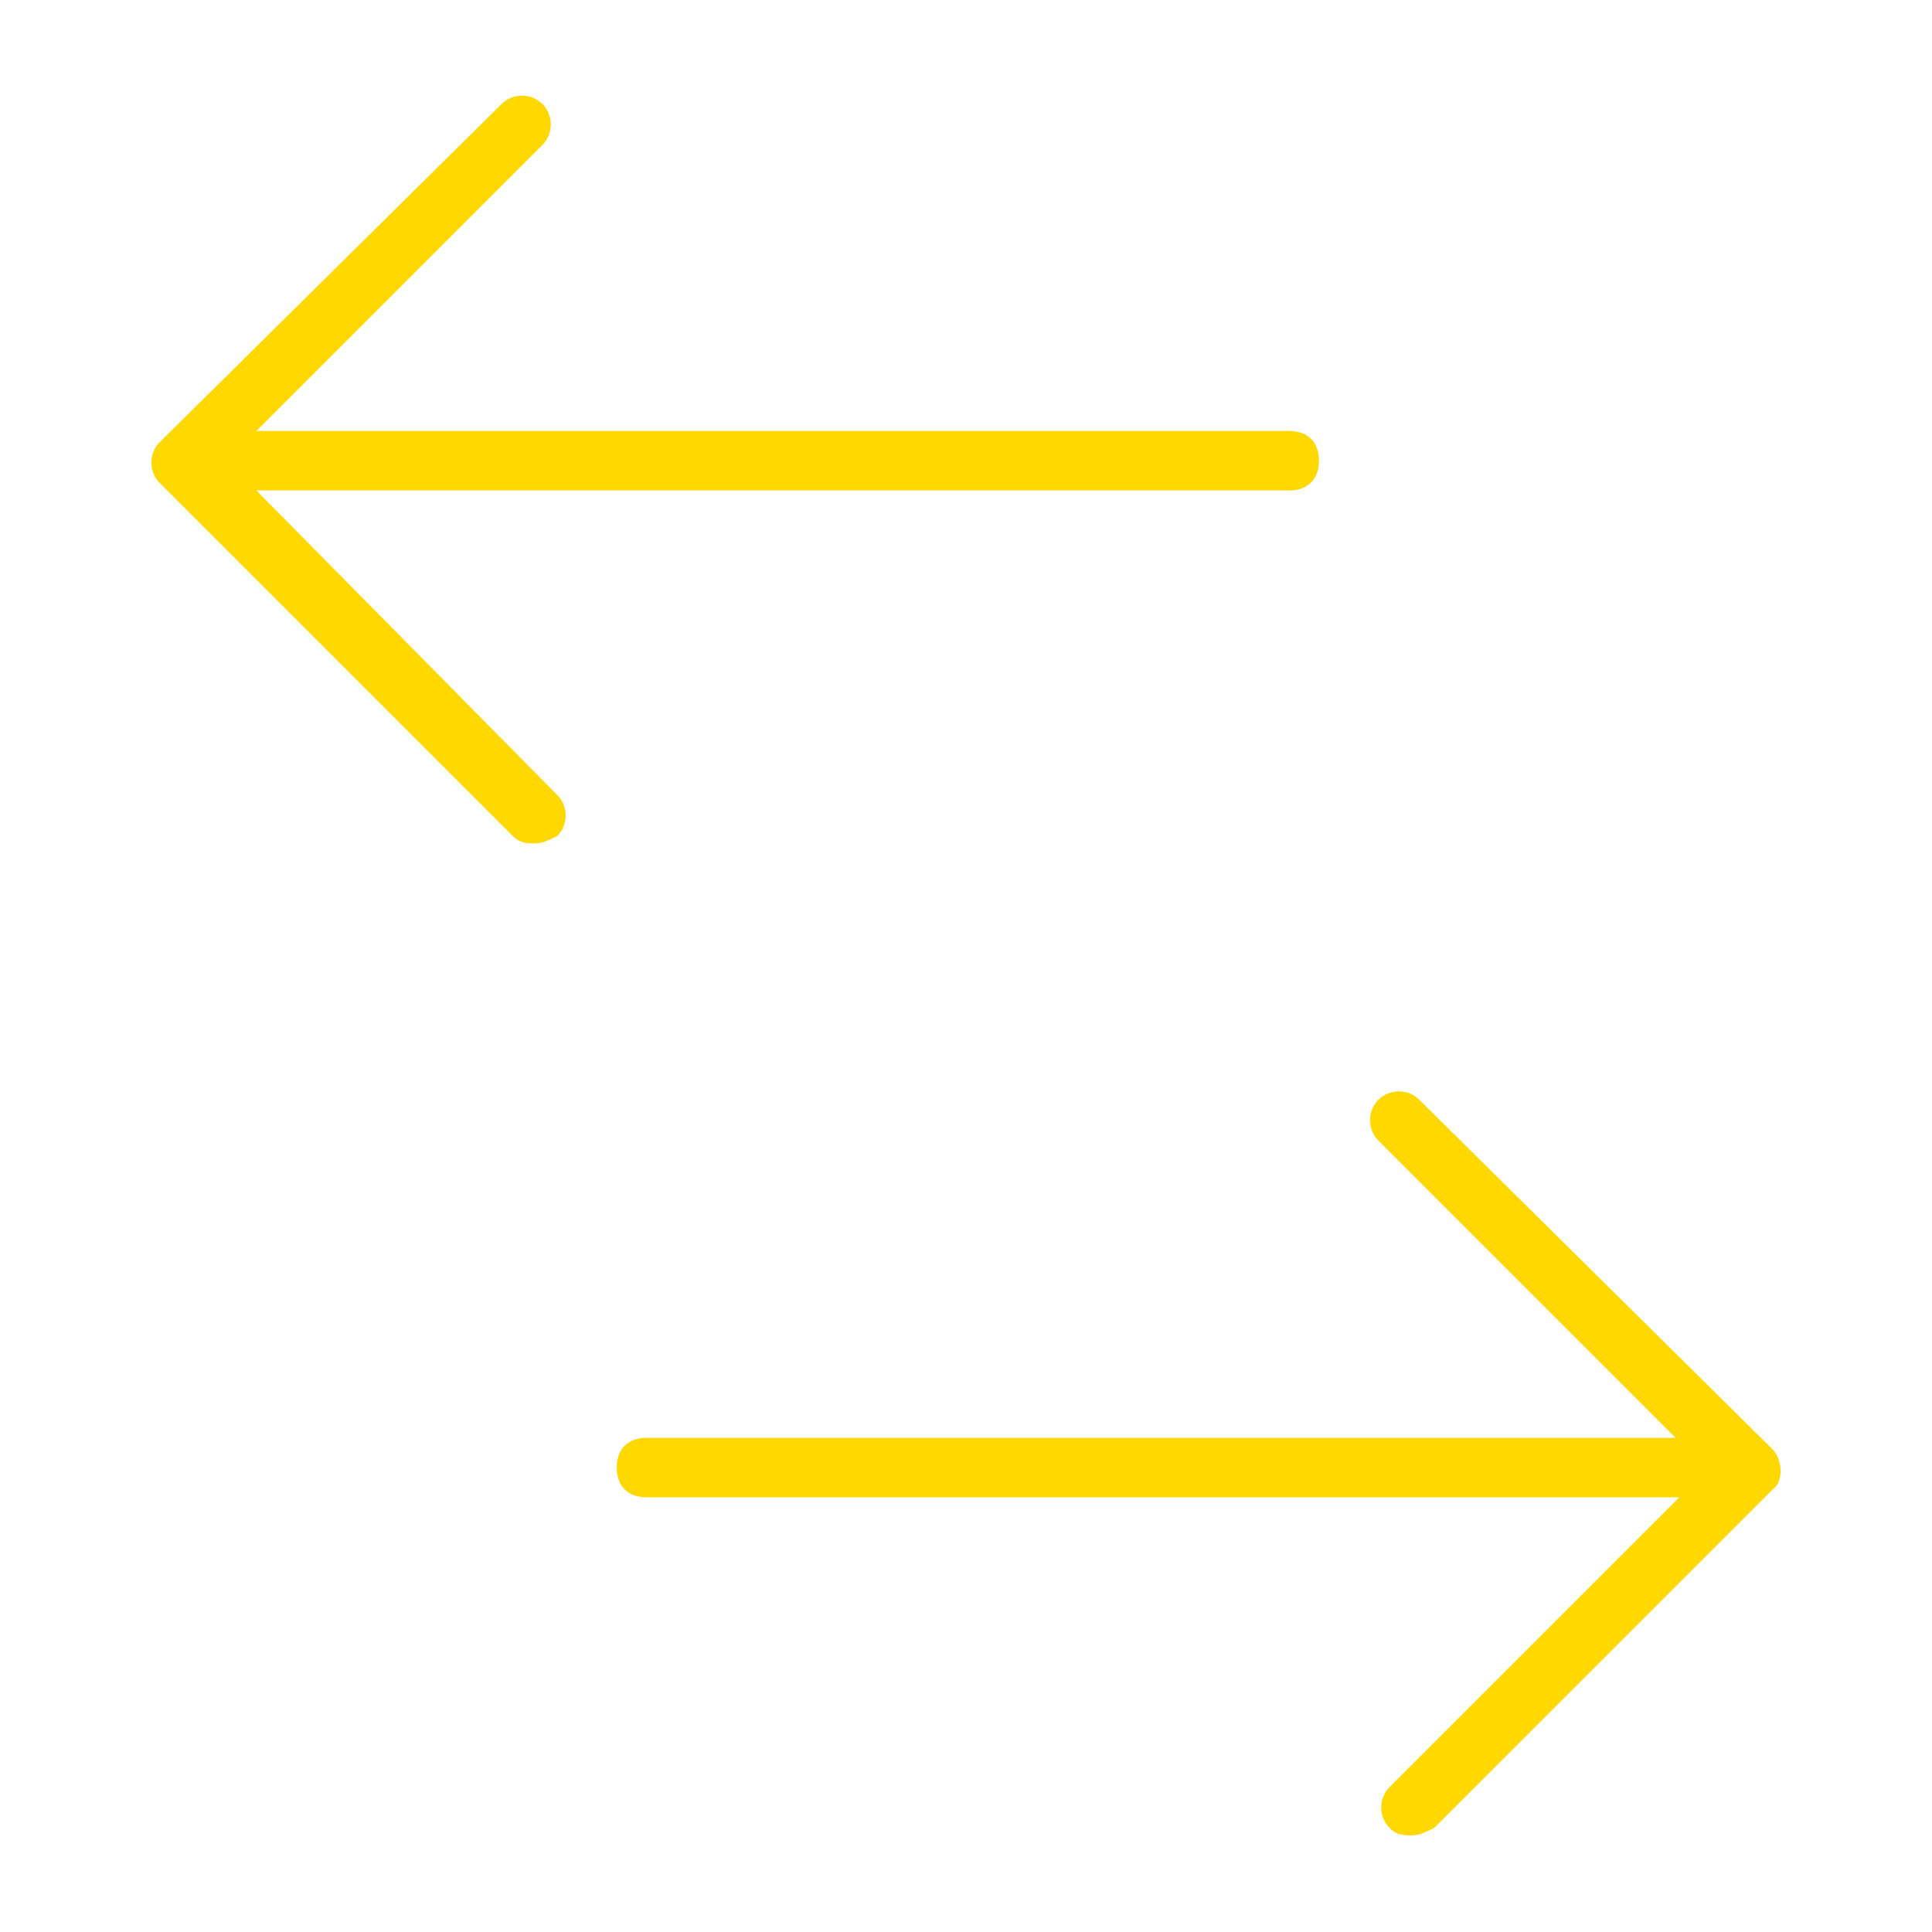 <?xml version="1.0" encoding="utf-8"?>
<!-- Generator: Adobe Illustrator 28.0.0, SVG Export Plug-In . SVG Version: 6.00 Build 0)  -->
<svg version="1.1" id="lni_lni-swap" xmlns="http://www.w3.org/2000/svg" xmlns:xlink="http://www.w3.org/1999/xlink" x="0px"
	 y="0px" width="52px" height="52px" viewBox="0 0 52 52" style="enable-background:new 0 0 52 52;" xml:space="preserve">
<style type="text/css">
	.st0{fill:#FFD800;}
</style>
<g>
	<path class="st0" d="M47.7,39l-9.5-9.4c-0.3-0.3-0.8-0.3-1.1,0s-0.3,0.8,0,1.1l8,8H17.4c-0.5,0-0.8,0.3-0.8,0.8s0.3,0.8,0.8,0.8
		h27.8l-7.8,7.8c-0.3,0.3-0.3,0.8,0,1.1c0.2,0.2,0.4,0.2,0.6,0.2c0.2,0,0.4-0.1,0.6-0.2l9.1-9.1C48,39.9,48,39.3,47.7,39z"/>
	<path class="st0" d="M6.9,13.2h27.8c0.5,0,0.8-0.3,0.8-0.8s-0.3-0.8-0.8-0.8H6.9l7.7-7.7c0.3-0.3,0.3-0.8,0-1.1s-0.8-0.3-1.1,0
		l-9.2,9.1c-0.3,0.3-0.3,0.8,0,1.1l9.5,9.5c0.2,0.2,0.4,0.2,0.6,0.2s0.4-0.1,0.6-0.2c0.3-0.3,0.3-0.8,0-1.1L6.9,13.2z"/>
</g>
</svg>
